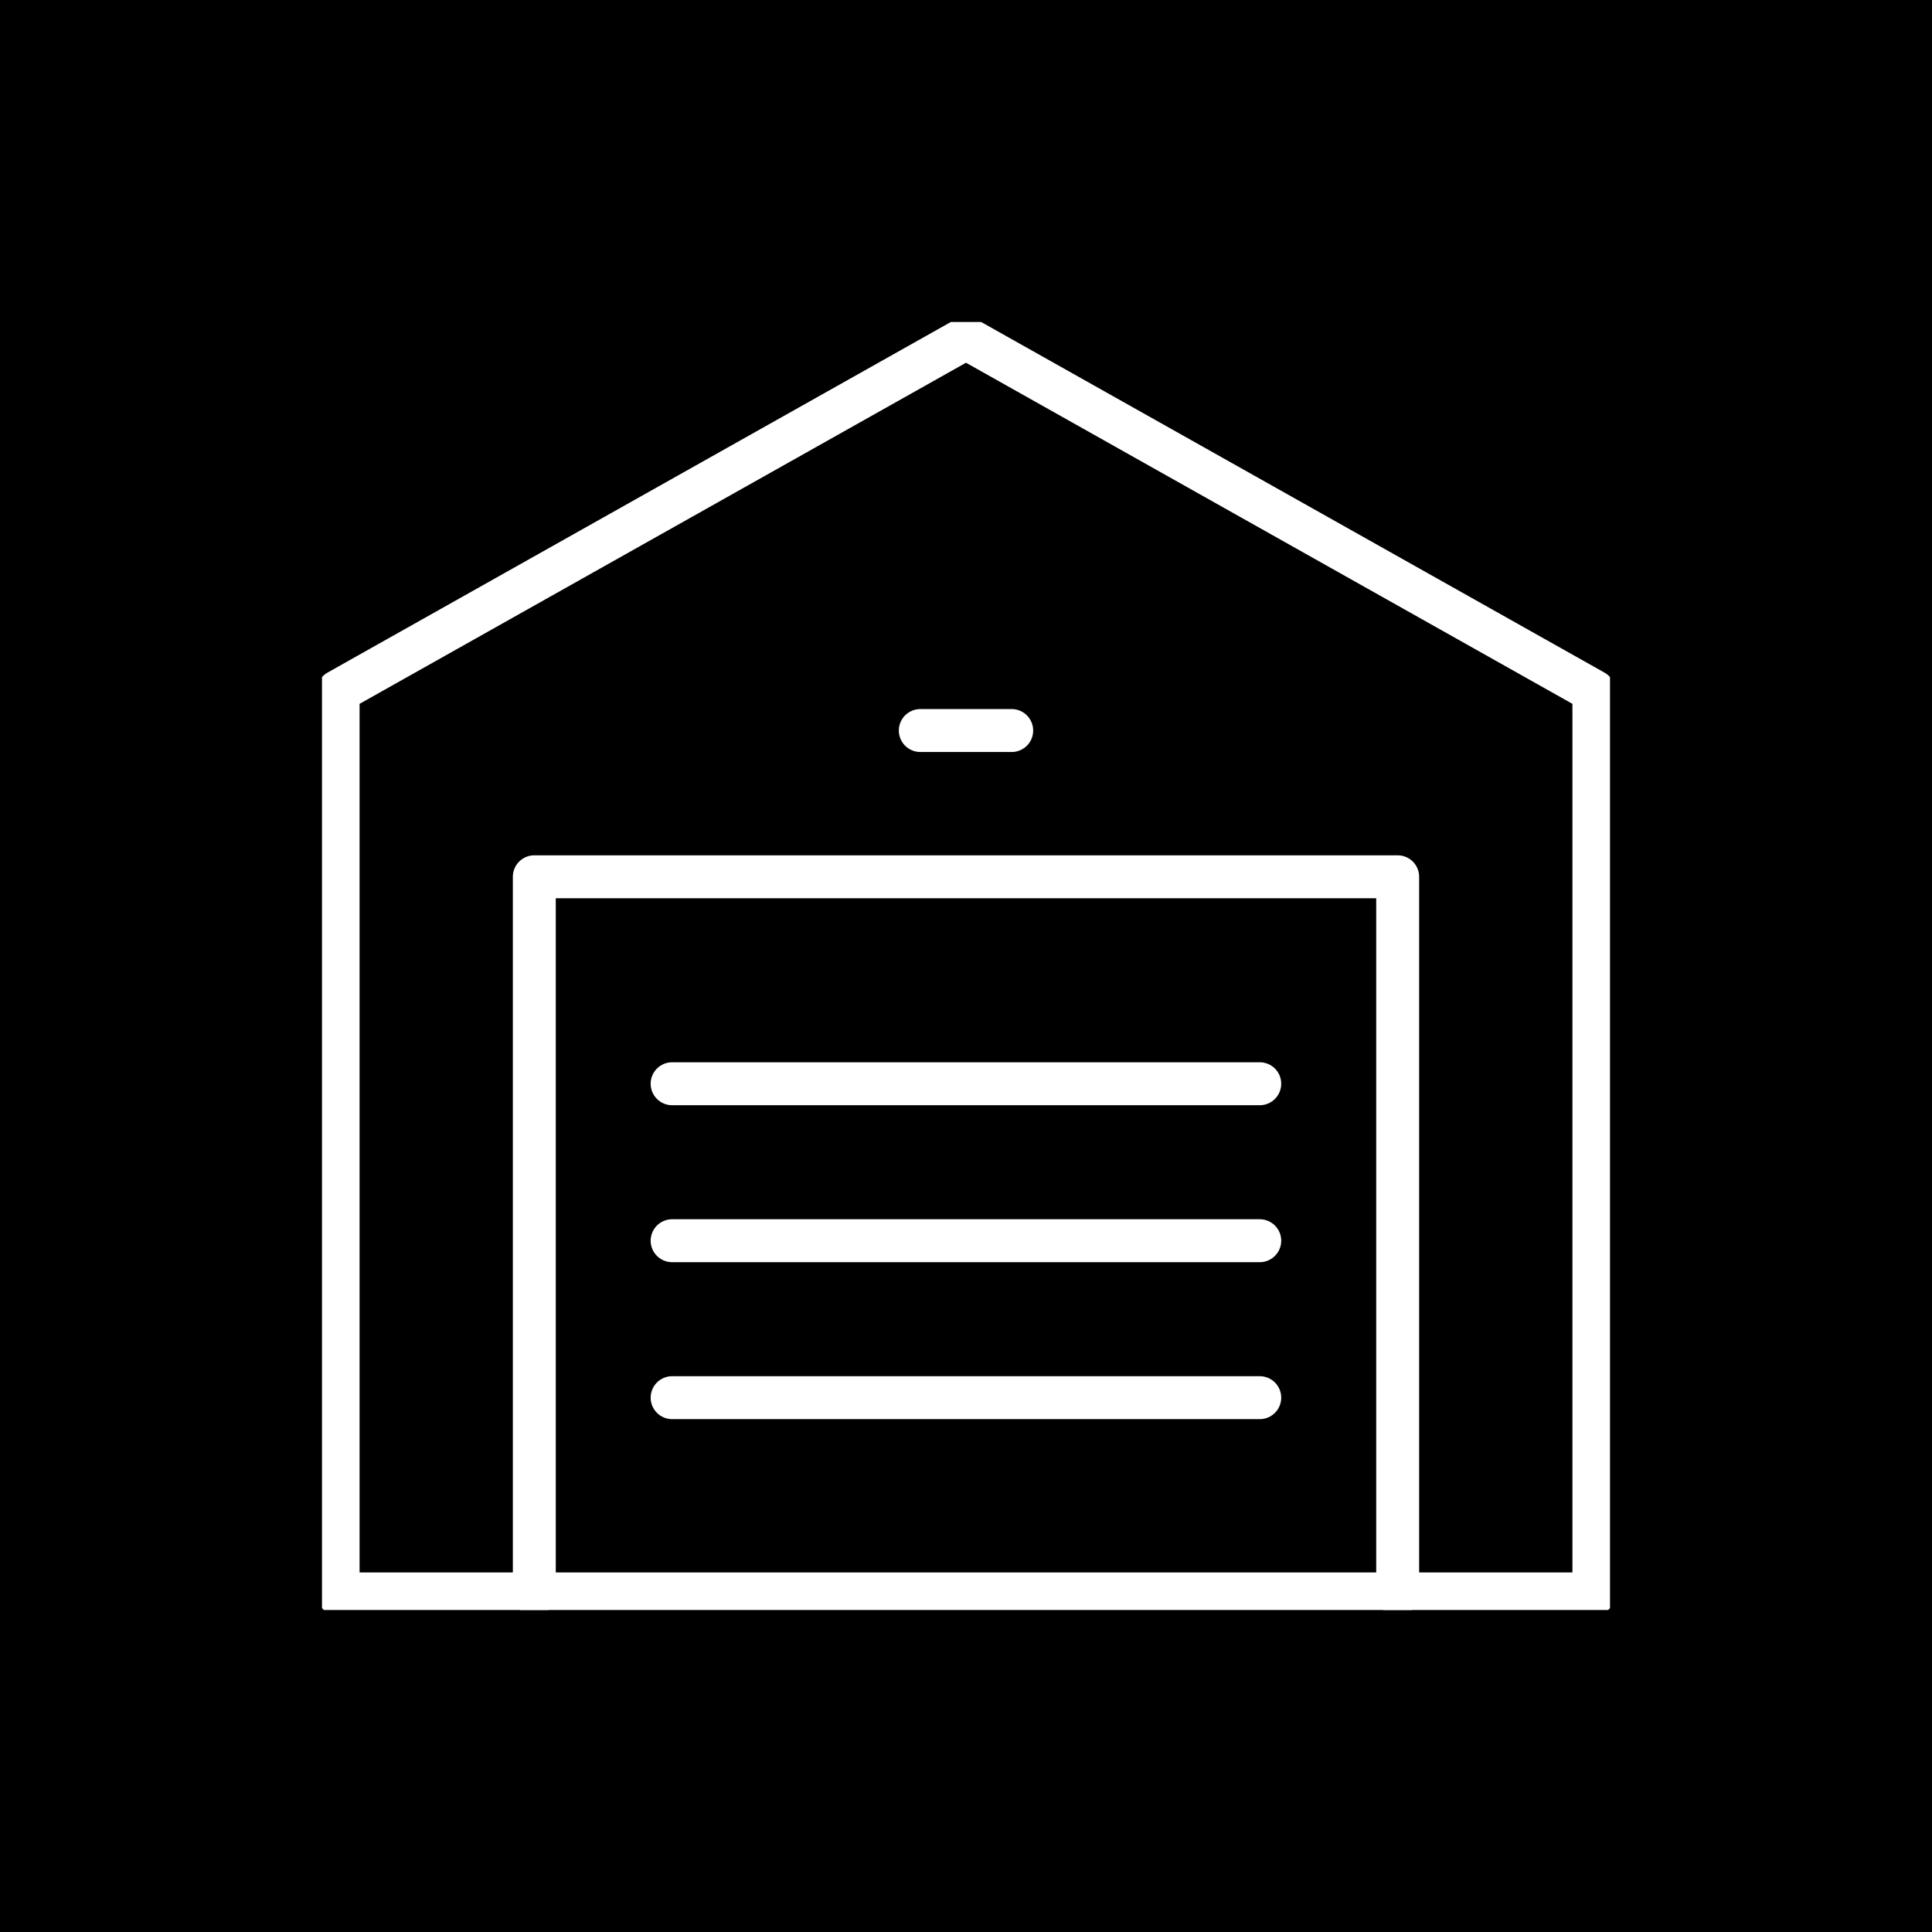<svg xmlns="http://www.w3.org/2000/svg" xmlns:xlink="http://www.w3.org/1999/xlink" width="90" height="90" viewBox="0 0 90 90">
  <defs>
    <clipPath id="clip-path">
      <rect id="Rectangle_1536" data-name="Rectangle 1536" width="60" height="60" transform="translate(0)" fill="none" stroke="#fff" stroke-width="2"/>
    </clipPath>
  </defs>
  <g id="Group_2345" data-name="Group 2345" transform="translate(-960 -864)">
    <g id="Group_2256" data-name="Group 2256">
      <rect id="Rectangle_1530" data-name="Rectangle 1530" width="90" height="90" transform="translate(960 864)"/>
      <g id="Group_2243" data-name="Group 2243" transform="translate(975 879)">
        <g id="Group_2242" data-name="Group 2242" transform="translate(0)">
          <g id="Group_2241" data-name="Group 2241" clip-path="url(#clip-path)">
            <path id="Path_9289" data-name="Path 9289" d="M35.25,6,6,22.453V64.5H64.5V22.453Z" transform="translate(-5.25 -5.25)" fill="none" stroke="#fff" stroke-linecap="round" stroke-linejoin="round" stroke-width="2"/>
            <path id="Path_9290" data-name="Path 9290" d="M79.125,240.156V206.75h40.219v33.406" transform="translate(-69.235 -180.906)" fill="none" stroke="#fff" stroke-linecap="round" stroke-linejoin="round" stroke-width="2"/>
          </g>
        </g>
        <path id="Path_9291" data-name="Path 9291" d="M130.5,283.875h27.374" transform="translate(-114.19 -248.39)" fill="none" stroke="#fff" stroke-linecap="round" stroke-linejoin="round" stroke-width="2"/>
        <path id="Path_9292" data-name="Path 9292" d="M222.968,152.25h4.258" transform="translate(-195.097 -133.219)" fill="none" stroke="#fff" stroke-linecap="round" stroke-linejoin="round" stroke-width="2"/>
        <path id="Path_9293" data-name="Path 9293" d="M130.5,342.375h27.374" transform="translate(-114.19 -299.578)" fill="none" stroke="#fff" stroke-linecap="round" stroke-linejoin="round" stroke-width="2"/>
        <path id="Path_9294" data-name="Path 9294" d="M130.5,400.875h27.374" transform="translate(-114.19 -350.766)" fill="none" stroke="#fff" stroke-linecap="round" stroke-linejoin="round" stroke-width="2"/>
      </g>
    </g>
  </g>
</svg>
